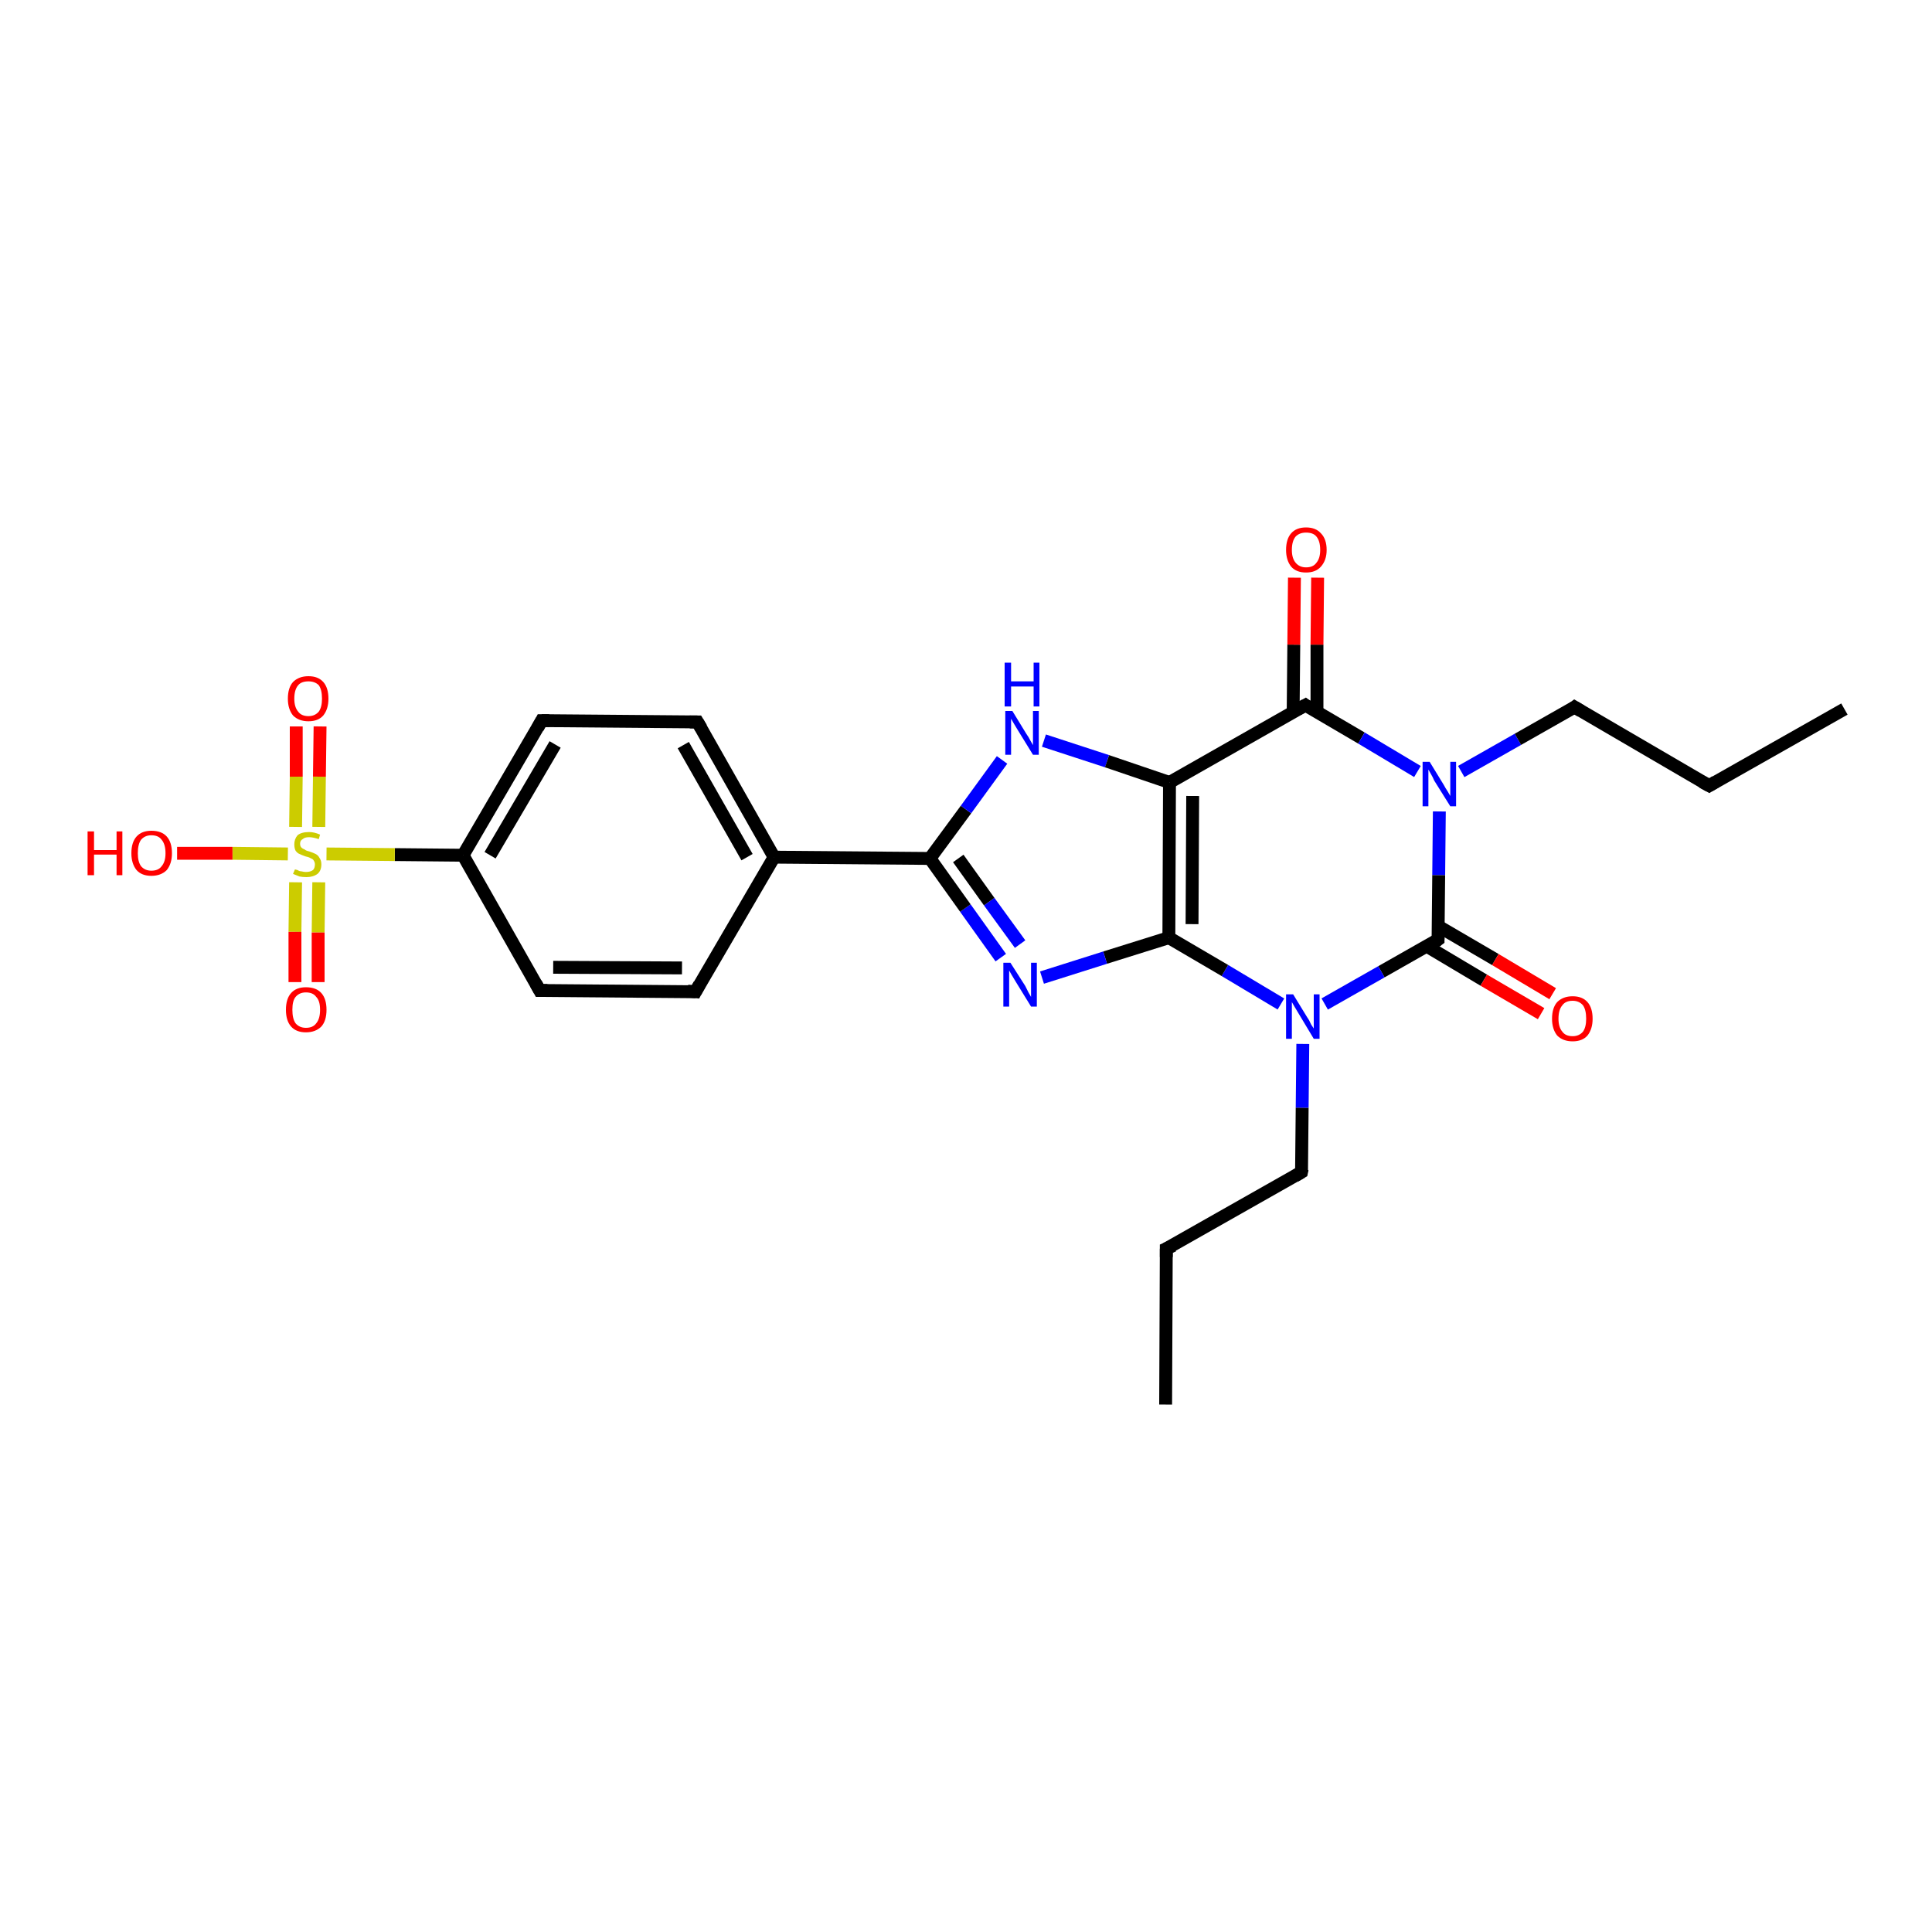 <?xml version='1.0' encoding='iso-8859-1'?>
<svg version='1.1' baseProfile='full'
              xmlns='http://www.w3.org/2000/svg'
                      xmlns:rdkit='http://www.rdkit.org/xml'
                      xmlns:xlink='http://www.w3.org/1999/xlink'
                  xml:space='preserve'
width='300px' height='300px' viewBox='0 0 300 300'>
<!-- END OF HEADER -->
<rect style='opacity:1.0;fill:#FFFFFF;stroke:none' width='300.0' height='300.0' x='0.0' y='0.0'> </rect>
<path class='bond-0 atom-0 atom-1' d='M 181.0,218.1 L 181.1,193.9' style='fill:none;fill-rule:evenodd;stroke:#000000;stroke-width:2.0px;stroke-linecap:butt;stroke-linejoin:miter;stroke-opacity:1' />
<path class='bond-1 atom-1 atom-2' d='M 181.1,193.9 L 202.1,182.0' style='fill:none;fill-rule:evenodd;stroke:#000000;stroke-width:2.0px;stroke-linecap:butt;stroke-linejoin:miter;stroke-opacity:1' />
<path class='bond-2 atom-2 atom-3' d='M 202.1,182.0 L 202.2,172.0' style='fill:none;fill-rule:evenodd;stroke:#000000;stroke-width:2.0px;stroke-linecap:butt;stroke-linejoin:miter;stroke-opacity:1' />
<path class='bond-2 atom-2 atom-3' d='M 202.2,172.0 L 202.3,162.1' style='fill:none;fill-rule:evenodd;stroke:#0000FF;stroke-width:2.0px;stroke-linecap:butt;stroke-linejoin:miter;stroke-opacity:1' />
<path class='bond-3 atom-3 atom-4' d='M 198.9,155.9 L 190.2,150.7' style='fill:none;fill-rule:evenodd;stroke:#0000FF;stroke-width:2.0px;stroke-linecap:butt;stroke-linejoin:miter;stroke-opacity:1' />
<path class='bond-3 atom-3 atom-4' d='M 190.2,150.7 L 181.5,145.6' style='fill:none;fill-rule:evenodd;stroke:#000000;stroke-width:2.0px;stroke-linecap:butt;stroke-linejoin:miter;stroke-opacity:1' />
<path class='bond-4 atom-4 atom-5' d='M 181.5,145.6 L 171.6,148.7' style='fill:none;fill-rule:evenodd;stroke:#000000;stroke-width:2.0px;stroke-linecap:butt;stroke-linejoin:miter;stroke-opacity:1' />
<path class='bond-4 atom-4 atom-5' d='M 171.6,148.7 L 161.8,151.8' style='fill:none;fill-rule:evenodd;stroke:#0000FF;stroke-width:2.0px;stroke-linecap:butt;stroke-linejoin:miter;stroke-opacity:1' />
<path class='bond-5 atom-5 atom-6' d='M 155.4,148.7 L 149.9,141.0' style='fill:none;fill-rule:evenodd;stroke:#0000FF;stroke-width:2.0px;stroke-linecap:butt;stroke-linejoin:miter;stroke-opacity:1' />
<path class='bond-5 atom-5 atom-6' d='M 149.9,141.0 L 144.4,133.3' style='fill:none;fill-rule:evenodd;stroke:#000000;stroke-width:2.0px;stroke-linecap:butt;stroke-linejoin:miter;stroke-opacity:1' />
<path class='bond-5 atom-5 atom-6' d='M 158.4,146.6 L 153.6,140.0' style='fill:none;fill-rule:evenodd;stroke:#0000FF;stroke-width:2.0px;stroke-linecap:butt;stroke-linejoin:miter;stroke-opacity:1' />
<path class='bond-5 atom-5 atom-6' d='M 153.6,140.0 L 148.8,133.3' style='fill:none;fill-rule:evenodd;stroke:#000000;stroke-width:2.0px;stroke-linecap:butt;stroke-linejoin:miter;stroke-opacity:1' />
<path class='bond-6 atom-6 atom-7' d='M 144.4,133.3 L 150.0,125.7' style='fill:none;fill-rule:evenodd;stroke:#000000;stroke-width:2.0px;stroke-linecap:butt;stroke-linejoin:miter;stroke-opacity:1' />
<path class='bond-6 atom-6 atom-7' d='M 150.0,125.7 L 155.6,118.0' style='fill:none;fill-rule:evenodd;stroke:#0000FF;stroke-width:2.0px;stroke-linecap:butt;stroke-linejoin:miter;stroke-opacity:1' />
<path class='bond-7 atom-7 atom-8' d='M 162.1,115.0 L 171.9,118.2' style='fill:none;fill-rule:evenodd;stroke:#0000FF;stroke-width:2.0px;stroke-linecap:butt;stroke-linejoin:miter;stroke-opacity:1' />
<path class='bond-7 atom-7 atom-8' d='M 171.9,118.2 L 181.6,121.5' style='fill:none;fill-rule:evenodd;stroke:#000000;stroke-width:2.0px;stroke-linecap:butt;stroke-linejoin:miter;stroke-opacity:1' />
<path class='bond-8 atom-8 atom-9' d='M 181.6,121.5 L 202.7,109.5' style='fill:none;fill-rule:evenodd;stroke:#000000;stroke-width:2.0px;stroke-linecap:butt;stroke-linejoin:miter;stroke-opacity:1' />
<path class='bond-9 atom-9 atom-10' d='M 204.5,110.6 L 204.5,100.1' style='fill:none;fill-rule:evenodd;stroke:#000000;stroke-width:2.0px;stroke-linecap:butt;stroke-linejoin:miter;stroke-opacity:1' />
<path class='bond-9 atom-9 atom-10' d='M 204.5,100.1 L 204.6,89.7' style='fill:none;fill-rule:evenodd;stroke:#FF0000;stroke-width:2.0px;stroke-linecap:butt;stroke-linejoin:miter;stroke-opacity:1' />
<path class='bond-9 atom-9 atom-10' d='M 200.8,110.5 L 200.9,100.1' style='fill:none;fill-rule:evenodd;stroke:#000000;stroke-width:2.0px;stroke-linecap:butt;stroke-linejoin:miter;stroke-opacity:1' />
<path class='bond-9 atom-9 atom-10' d='M 200.9,100.1 L 201.0,89.7' style='fill:none;fill-rule:evenodd;stroke:#FF0000;stroke-width:2.0px;stroke-linecap:butt;stroke-linejoin:miter;stroke-opacity:1' />
<path class='bond-10 atom-9 atom-11' d='M 202.7,109.5 L 211.4,114.6' style='fill:none;fill-rule:evenodd;stroke:#000000;stroke-width:2.0px;stroke-linecap:butt;stroke-linejoin:miter;stroke-opacity:1' />
<path class='bond-10 atom-9 atom-11' d='M 211.4,114.6 L 220.1,119.8' style='fill:none;fill-rule:evenodd;stroke:#0000FF;stroke-width:2.0px;stroke-linecap:butt;stroke-linejoin:miter;stroke-opacity:1' />
<path class='bond-11 atom-11 atom-12' d='M 226.9,119.8 L 235.7,114.8' style='fill:none;fill-rule:evenodd;stroke:#0000FF;stroke-width:2.0px;stroke-linecap:butt;stroke-linejoin:miter;stroke-opacity:1' />
<path class='bond-11 atom-11 atom-12' d='M 235.7,114.8 L 244.5,109.8' style='fill:none;fill-rule:evenodd;stroke:#000000;stroke-width:2.0px;stroke-linecap:butt;stroke-linejoin:miter;stroke-opacity:1' />
<path class='bond-12 atom-12 atom-13' d='M 244.5,109.8 L 265.4,122.0' style='fill:none;fill-rule:evenodd;stroke:#000000;stroke-width:2.0px;stroke-linecap:butt;stroke-linejoin:miter;stroke-opacity:1' />
<path class='bond-13 atom-13 atom-14' d='M 265.4,122.0 L 286.4,110.1' style='fill:none;fill-rule:evenodd;stroke:#000000;stroke-width:2.0px;stroke-linecap:butt;stroke-linejoin:miter;stroke-opacity:1' />
<path class='bond-14 atom-11 atom-15' d='M 223.5,126.0 L 223.4,135.9' style='fill:none;fill-rule:evenodd;stroke:#0000FF;stroke-width:2.0px;stroke-linecap:butt;stroke-linejoin:miter;stroke-opacity:1' />
<path class='bond-14 atom-11 atom-15' d='M 223.4,135.9 L 223.3,145.9' style='fill:none;fill-rule:evenodd;stroke:#000000;stroke-width:2.0px;stroke-linecap:butt;stroke-linejoin:miter;stroke-opacity:1' />
<path class='bond-15 atom-15 atom-16' d='M 221.5,146.9 L 230.4,152.2' style='fill:none;fill-rule:evenodd;stroke:#000000;stroke-width:2.0px;stroke-linecap:butt;stroke-linejoin:miter;stroke-opacity:1' />
<path class='bond-15 atom-15 atom-16' d='M 230.4,152.2 L 239.3,157.4' style='fill:none;fill-rule:evenodd;stroke:#FF0000;stroke-width:2.0px;stroke-linecap:butt;stroke-linejoin:miter;stroke-opacity:1' />
<path class='bond-15 atom-15 atom-16' d='M 223.3,143.8 L 232.2,149.0' style='fill:none;fill-rule:evenodd;stroke:#000000;stroke-width:2.0px;stroke-linecap:butt;stroke-linejoin:miter;stroke-opacity:1' />
<path class='bond-15 atom-15 atom-16' d='M 232.2,149.0 L 241.1,154.3' style='fill:none;fill-rule:evenodd;stroke:#FF0000;stroke-width:2.0px;stroke-linecap:butt;stroke-linejoin:miter;stroke-opacity:1' />
<path class='bond-16 atom-6 atom-17' d='M 144.4,133.3 L 120.2,133.1' style='fill:none;fill-rule:evenodd;stroke:#000000;stroke-width:2.0px;stroke-linecap:butt;stroke-linejoin:miter;stroke-opacity:1' />
<path class='bond-17 atom-17 atom-18' d='M 120.2,133.1 L 108.3,112.1' style='fill:none;fill-rule:evenodd;stroke:#000000;stroke-width:2.0px;stroke-linecap:butt;stroke-linejoin:miter;stroke-opacity:1' />
<path class='bond-17 atom-17 atom-18' d='M 116.0,133.1 L 106.1,115.7' style='fill:none;fill-rule:evenodd;stroke:#000000;stroke-width:2.0px;stroke-linecap:butt;stroke-linejoin:miter;stroke-opacity:1' />
<path class='bond-18 atom-18 atom-19' d='M 108.3,112.1 L 84.1,111.9' style='fill:none;fill-rule:evenodd;stroke:#000000;stroke-width:2.0px;stroke-linecap:butt;stroke-linejoin:miter;stroke-opacity:1' />
<path class='bond-19 atom-19 atom-20' d='M 84.1,111.9 L 71.9,132.8' style='fill:none;fill-rule:evenodd;stroke:#000000;stroke-width:2.0px;stroke-linecap:butt;stroke-linejoin:miter;stroke-opacity:1' />
<path class='bond-19 atom-19 atom-20' d='M 86.2,115.6 L 76.1,132.8' style='fill:none;fill-rule:evenodd;stroke:#000000;stroke-width:2.0px;stroke-linecap:butt;stroke-linejoin:miter;stroke-opacity:1' />
<path class='bond-20 atom-20 atom-21' d='M 71.9,132.8 L 83.8,153.8' style='fill:none;fill-rule:evenodd;stroke:#000000;stroke-width:2.0px;stroke-linecap:butt;stroke-linejoin:miter;stroke-opacity:1' />
<path class='bond-21 atom-21 atom-22' d='M 83.8,153.8 L 108.0,154.0' style='fill:none;fill-rule:evenodd;stroke:#000000;stroke-width:2.0px;stroke-linecap:butt;stroke-linejoin:miter;stroke-opacity:1' />
<path class='bond-21 atom-21 atom-22' d='M 85.9,150.2 L 105.9,150.3' style='fill:none;fill-rule:evenodd;stroke:#000000;stroke-width:2.0px;stroke-linecap:butt;stroke-linejoin:miter;stroke-opacity:1' />
<path class='bond-22 atom-20 atom-23' d='M 71.9,132.8 L 61.3,132.7' style='fill:none;fill-rule:evenodd;stroke:#000000;stroke-width:2.0px;stroke-linecap:butt;stroke-linejoin:miter;stroke-opacity:1' />
<path class='bond-22 atom-20 atom-23' d='M 61.3,132.7 L 50.7,132.6' style='fill:none;fill-rule:evenodd;stroke:#CCCC00;stroke-width:2.0px;stroke-linecap:butt;stroke-linejoin:miter;stroke-opacity:1' />
<path class='bond-23 atom-23 atom-24' d='M 44.7,132.6 L 36.1,132.5' style='fill:none;fill-rule:evenodd;stroke:#CCCC00;stroke-width:2.0px;stroke-linecap:butt;stroke-linejoin:miter;stroke-opacity:1' />
<path class='bond-23 atom-23 atom-24' d='M 36.1,132.5 L 27.5,132.5' style='fill:none;fill-rule:evenodd;stroke:#FF0000;stroke-width:2.0px;stroke-linecap:butt;stroke-linejoin:miter;stroke-opacity:1' />
<path class='bond-24 atom-23 atom-25' d='M 49.5,128.4 L 49.6,120.6' style='fill:none;fill-rule:evenodd;stroke:#CCCC00;stroke-width:2.0px;stroke-linecap:butt;stroke-linejoin:miter;stroke-opacity:1' />
<path class='bond-24 atom-23 atom-25' d='M 49.6,120.6 L 49.7,112.8' style='fill:none;fill-rule:evenodd;stroke:#FF0000;stroke-width:2.0px;stroke-linecap:butt;stroke-linejoin:miter;stroke-opacity:1' />
<path class='bond-24 atom-23 atom-25' d='M 45.9,128.4 L 46.0,120.6' style='fill:none;fill-rule:evenodd;stroke:#CCCC00;stroke-width:2.0px;stroke-linecap:butt;stroke-linejoin:miter;stroke-opacity:1' />
<path class='bond-24 atom-23 atom-25' d='M 46.0,120.6 L 46.0,112.8' style='fill:none;fill-rule:evenodd;stroke:#FF0000;stroke-width:2.0px;stroke-linecap:butt;stroke-linejoin:miter;stroke-opacity:1' />
<path class='bond-25 atom-23 atom-26' d='M 45.9,137.0 L 45.8,144.7' style='fill:none;fill-rule:evenodd;stroke:#CCCC00;stroke-width:2.0px;stroke-linecap:butt;stroke-linejoin:miter;stroke-opacity:1' />
<path class='bond-25 atom-23 atom-26' d='M 45.8,144.7 L 45.8,152.5' style='fill:none;fill-rule:evenodd;stroke:#FF0000;stroke-width:2.0px;stroke-linecap:butt;stroke-linejoin:miter;stroke-opacity:1' />
<path class='bond-25 atom-23 atom-26' d='M 49.5,137.0 L 49.4,144.8' style='fill:none;fill-rule:evenodd;stroke:#CCCC00;stroke-width:2.0px;stroke-linecap:butt;stroke-linejoin:miter;stroke-opacity:1' />
<path class='bond-25 atom-23 atom-26' d='M 49.4,144.8 L 49.4,152.5' style='fill:none;fill-rule:evenodd;stroke:#FF0000;stroke-width:2.0px;stroke-linecap:butt;stroke-linejoin:miter;stroke-opacity:1' />
<path class='bond-26 atom-15 atom-3' d='M 223.3,145.9 L 214.5,150.9' style='fill:none;fill-rule:evenodd;stroke:#000000;stroke-width:2.0px;stroke-linecap:butt;stroke-linejoin:miter;stroke-opacity:1' />
<path class='bond-26 atom-15 atom-3' d='M 214.5,150.9 L 205.7,155.9' style='fill:none;fill-rule:evenodd;stroke:#0000FF;stroke-width:2.0px;stroke-linecap:butt;stroke-linejoin:miter;stroke-opacity:1' />
<path class='bond-27 atom-22 atom-17' d='M 108.0,154.0 L 120.2,133.1' style='fill:none;fill-rule:evenodd;stroke:#000000;stroke-width:2.0px;stroke-linecap:butt;stroke-linejoin:miter;stroke-opacity:1' />
<path class='bond-28 atom-8 atom-4' d='M 181.6,121.5 L 181.5,145.6' style='fill:none;fill-rule:evenodd;stroke:#000000;stroke-width:2.0px;stroke-linecap:butt;stroke-linejoin:miter;stroke-opacity:1' />
<path class='bond-28 atom-8 atom-4' d='M 185.2,123.6 L 185.1,143.5' style='fill:none;fill-rule:evenodd;stroke:#000000;stroke-width:2.0px;stroke-linecap:butt;stroke-linejoin:miter;stroke-opacity:1' />
<path d='M 181.1,195.2 L 181.1,193.9 L 182.2,193.4' style='fill:none;stroke:#000000;stroke-width:2.0px;stroke-linecap:butt;stroke-linejoin:miter;stroke-opacity:1;' />
<path d='M 201.1,182.6 L 202.1,182.0 L 202.2,181.5' style='fill:none;stroke:#000000;stroke-width:2.0px;stroke-linecap:butt;stroke-linejoin:miter;stroke-opacity:1;' />
<path d='M 201.6,110.1 L 202.7,109.5 L 203.1,109.8' style='fill:none;stroke:#000000;stroke-width:2.0px;stroke-linecap:butt;stroke-linejoin:miter;stroke-opacity:1;' />
<path d='M 244.1,110.1 L 244.5,109.8 L 245.5,110.4' style='fill:none;stroke:#000000;stroke-width:2.0px;stroke-linecap:butt;stroke-linejoin:miter;stroke-opacity:1;' />
<path d='M 264.3,121.4 L 265.4,122.0 L 266.4,121.4' style='fill:none;stroke:#000000;stroke-width:2.0px;stroke-linecap:butt;stroke-linejoin:miter;stroke-opacity:1;' />
<path d='M 223.3,145.4 L 223.3,145.9 L 222.9,146.2' style='fill:none;stroke:#000000;stroke-width:2.0px;stroke-linecap:butt;stroke-linejoin:miter;stroke-opacity:1;' />
<path d='M 108.9,113.1 L 108.3,112.1 L 107.1,112.1' style='fill:none;stroke:#000000;stroke-width:2.0px;stroke-linecap:butt;stroke-linejoin:miter;stroke-opacity:1;' />
<path d='M 85.3,111.9 L 84.1,111.9 L 83.5,113.0' style='fill:none;stroke:#000000;stroke-width:2.0px;stroke-linecap:butt;stroke-linejoin:miter;stroke-opacity:1;' />
<path d='M 83.2,152.7 L 83.8,153.8 L 85.0,153.8' style='fill:none;stroke:#000000;stroke-width:2.0px;stroke-linecap:butt;stroke-linejoin:miter;stroke-opacity:1;' />
<path d='M 106.8,153.9 L 108.0,154.0 L 108.6,152.9' style='fill:none;stroke:#000000;stroke-width:2.0px;stroke-linecap:butt;stroke-linejoin:miter;stroke-opacity:1;' />
<path class='atom-3' d='M 200.8 154.4
L 203.0 158.0
Q 203.3 158.4, 203.6 159.1
Q 204.0 159.7, 204.0 159.7
L 204.0 154.4
L 204.9 154.4
L 204.9 161.3
L 204.0 161.3
L 201.6 157.3
Q 201.3 156.8, 201.0 156.3
Q 200.7 155.8, 200.6 155.6
L 200.6 161.3
L 199.7 161.3
L 199.7 154.4
L 200.8 154.4
' fill='#0000FF'/>
<path class='atom-5' d='M 156.9 149.5
L 159.2 153.1
Q 159.4 153.5, 159.7 154.1
Q 160.1 154.8, 160.1 154.8
L 160.1 149.5
L 161.0 149.5
L 161.0 156.3
L 160.1 156.3
L 157.7 152.4
Q 157.4 151.9, 157.1 151.4
Q 156.8 150.9, 156.7 150.7
L 156.7 156.3
L 155.8 156.3
L 155.8 149.5
L 156.9 149.5
' fill='#0000FF'/>
<path class='atom-7' d='M 157.2 110.4
L 159.4 114.0
Q 159.7 114.4, 160.0 115.0
Q 160.4 115.7, 160.4 115.7
L 160.4 110.4
L 161.3 110.4
L 161.3 117.2
L 160.4 117.2
L 158.0 113.3
Q 157.7 112.8, 157.4 112.3
Q 157.1 111.8, 157.0 111.6
L 157.0 117.2
L 156.1 117.2
L 156.1 110.4
L 157.2 110.4
' fill='#0000FF'/>
<path class='atom-7' d='M 156.0 102.9
L 157.0 102.9
L 157.0 105.8
L 160.5 105.8
L 160.5 102.9
L 161.4 102.9
L 161.4 109.7
L 160.5 109.7
L 160.5 106.6
L 157.0 106.6
L 157.0 109.7
L 156.0 109.7
L 156.0 102.9
' fill='#0000FF'/>
<path class='atom-10' d='M 199.7 85.4
Q 199.7 83.7, 200.5 82.8
Q 201.3 81.9, 202.8 81.9
Q 204.3 81.9, 205.1 82.8
Q 206.0 83.7, 206.0 85.4
Q 206.0 87.0, 205.1 88.0
Q 204.3 88.9, 202.8 88.9
Q 201.3 88.9, 200.5 88.0
Q 199.7 87.0, 199.7 85.4
M 202.8 88.1
Q 203.9 88.1, 204.4 87.4
Q 205.0 86.7, 205.0 85.4
Q 205.0 84.0, 204.4 83.3
Q 203.9 82.7, 202.8 82.7
Q 201.8 82.7, 201.2 83.3
Q 200.6 84.0, 200.6 85.4
Q 200.6 86.7, 201.2 87.4
Q 201.8 88.1, 202.8 88.1
' fill='#FF0000'/>
<path class='atom-11' d='M 222.0 118.3
L 224.2 121.9
Q 224.4 122.3, 224.8 122.9
Q 225.2 123.6, 225.2 123.6
L 225.2 118.3
L 226.1 118.3
L 226.1 125.2
L 225.2 125.2
L 222.7 121.2
Q 222.5 120.7, 222.2 120.2
Q 221.9 119.7, 221.8 119.5
L 221.8 125.2
L 220.9 125.2
L 220.9 118.3
L 222.0 118.3
' fill='#0000FF'/>
<path class='atom-16' d='M 241.0 158.2
Q 241.0 156.5, 241.8 155.6
Q 242.7 154.7, 244.2 154.7
Q 245.7 154.7, 246.5 155.6
Q 247.3 156.5, 247.3 158.2
Q 247.3 159.8, 246.5 160.8
Q 245.7 161.7, 244.2 161.7
Q 242.7 161.7, 241.8 160.8
Q 241.0 159.8, 241.0 158.2
M 244.2 160.9
Q 245.2 160.9, 245.8 160.2
Q 246.3 159.5, 246.3 158.2
Q 246.3 156.8, 245.8 156.1
Q 245.2 155.4, 244.2 155.4
Q 243.1 155.4, 242.6 156.1
Q 242.0 156.8, 242.0 158.2
Q 242.0 159.5, 242.6 160.2
Q 243.1 160.9, 244.2 160.9
' fill='#FF0000'/>
<path class='atom-23' d='M 45.8 135.0
Q 45.8 135.0, 46.2 135.1
Q 46.5 135.3, 46.8 135.3
Q 47.2 135.4, 47.5 135.4
Q 48.2 135.4, 48.6 135.1
Q 48.9 134.8, 48.9 134.2
Q 48.9 133.9, 48.7 133.6
Q 48.6 133.4, 48.3 133.3
Q 48.0 133.1, 47.5 133.0
Q 46.9 132.8, 46.5 132.6
Q 46.2 132.5, 45.9 132.1
Q 45.7 131.7, 45.7 131.1
Q 45.7 130.3, 46.2 129.7
Q 46.8 129.2, 48.0 129.2
Q 48.8 129.2, 49.7 129.6
L 49.5 130.3
Q 48.6 130.0, 48.0 130.0
Q 47.3 130.0, 47.0 130.3
Q 46.6 130.5, 46.6 131.0
Q 46.6 131.4, 46.8 131.6
Q 47.0 131.8, 47.3 131.9
Q 47.5 132.1, 48.0 132.2
Q 48.6 132.4, 49.0 132.6
Q 49.4 132.8, 49.6 133.2
Q 49.9 133.6, 49.9 134.2
Q 49.9 135.2, 49.3 135.7
Q 48.6 136.2, 47.6 136.2
Q 47.0 136.2, 46.5 136.1
Q 46.0 135.9, 45.5 135.7
L 45.8 135.0
' fill='#CCCC00'/>
<path class='atom-24' d='M 13.6 129.1
L 14.6 129.1
L 14.6 132.0
L 18.1 132.0
L 18.1 129.1
L 19.0 129.1
L 19.0 135.9
L 18.1 135.9
L 18.1 132.7
L 14.6 132.7
L 14.6 135.9
L 13.6 135.9
L 13.6 129.1
' fill='#FF0000'/>
<path class='atom-24' d='M 20.4 132.5
Q 20.4 130.8, 21.2 129.9
Q 22.0 129.0, 23.5 129.0
Q 25.1 129.0, 25.9 129.9
Q 26.7 130.8, 26.7 132.5
Q 26.7 134.1, 25.9 135.1
Q 25.0 136.0, 23.5 136.0
Q 22.0 136.0, 21.2 135.1
Q 20.4 134.1, 20.4 132.5
M 23.5 135.2
Q 24.6 135.2, 25.1 134.5
Q 25.7 133.8, 25.7 132.5
Q 25.7 131.1, 25.1 130.4
Q 24.6 129.7, 23.5 129.7
Q 22.5 129.7, 21.9 130.4
Q 21.4 131.1, 21.4 132.5
Q 21.4 133.8, 21.9 134.5
Q 22.5 135.2, 23.5 135.2
' fill='#FF0000'/>
<path class='atom-25' d='M 44.7 108.5
Q 44.7 106.8, 45.5 105.9
Q 46.4 105.0, 47.9 105.0
Q 49.4 105.0, 50.2 105.9
Q 51.0 106.8, 51.0 108.5
Q 51.0 110.1, 50.2 111.1
Q 49.4 112.0, 47.9 112.0
Q 46.4 112.0, 45.5 111.1
Q 44.7 110.1, 44.7 108.5
M 47.9 111.2
Q 48.9 111.2, 49.5 110.5
Q 50.0 109.8, 50.0 108.5
Q 50.0 107.1, 49.5 106.4
Q 48.9 105.8, 47.9 105.8
Q 46.8 105.8, 46.3 106.4
Q 45.7 107.1, 45.7 108.5
Q 45.7 109.8, 46.3 110.5
Q 46.8 111.2, 47.9 111.2
' fill='#FF0000'/>
<path class='atom-26' d='M 44.4 156.8
Q 44.4 155.1, 45.2 154.2
Q 46.0 153.3, 47.5 153.3
Q 49.1 153.3, 49.9 154.2
Q 50.7 155.1, 50.7 156.8
Q 50.7 158.5, 49.9 159.4
Q 49.0 160.3, 47.5 160.3
Q 46.0 160.3, 45.2 159.4
Q 44.4 158.5, 44.4 156.8
M 47.5 159.6
Q 48.6 159.6, 49.1 158.9
Q 49.7 158.2, 49.7 156.8
Q 49.7 155.4, 49.1 154.8
Q 48.6 154.1, 47.5 154.1
Q 46.5 154.1, 45.9 154.8
Q 45.4 155.4, 45.4 156.8
Q 45.4 158.2, 45.9 158.9
Q 46.5 159.6, 47.5 159.6
' fill='#FF0000'/>
</svg>
